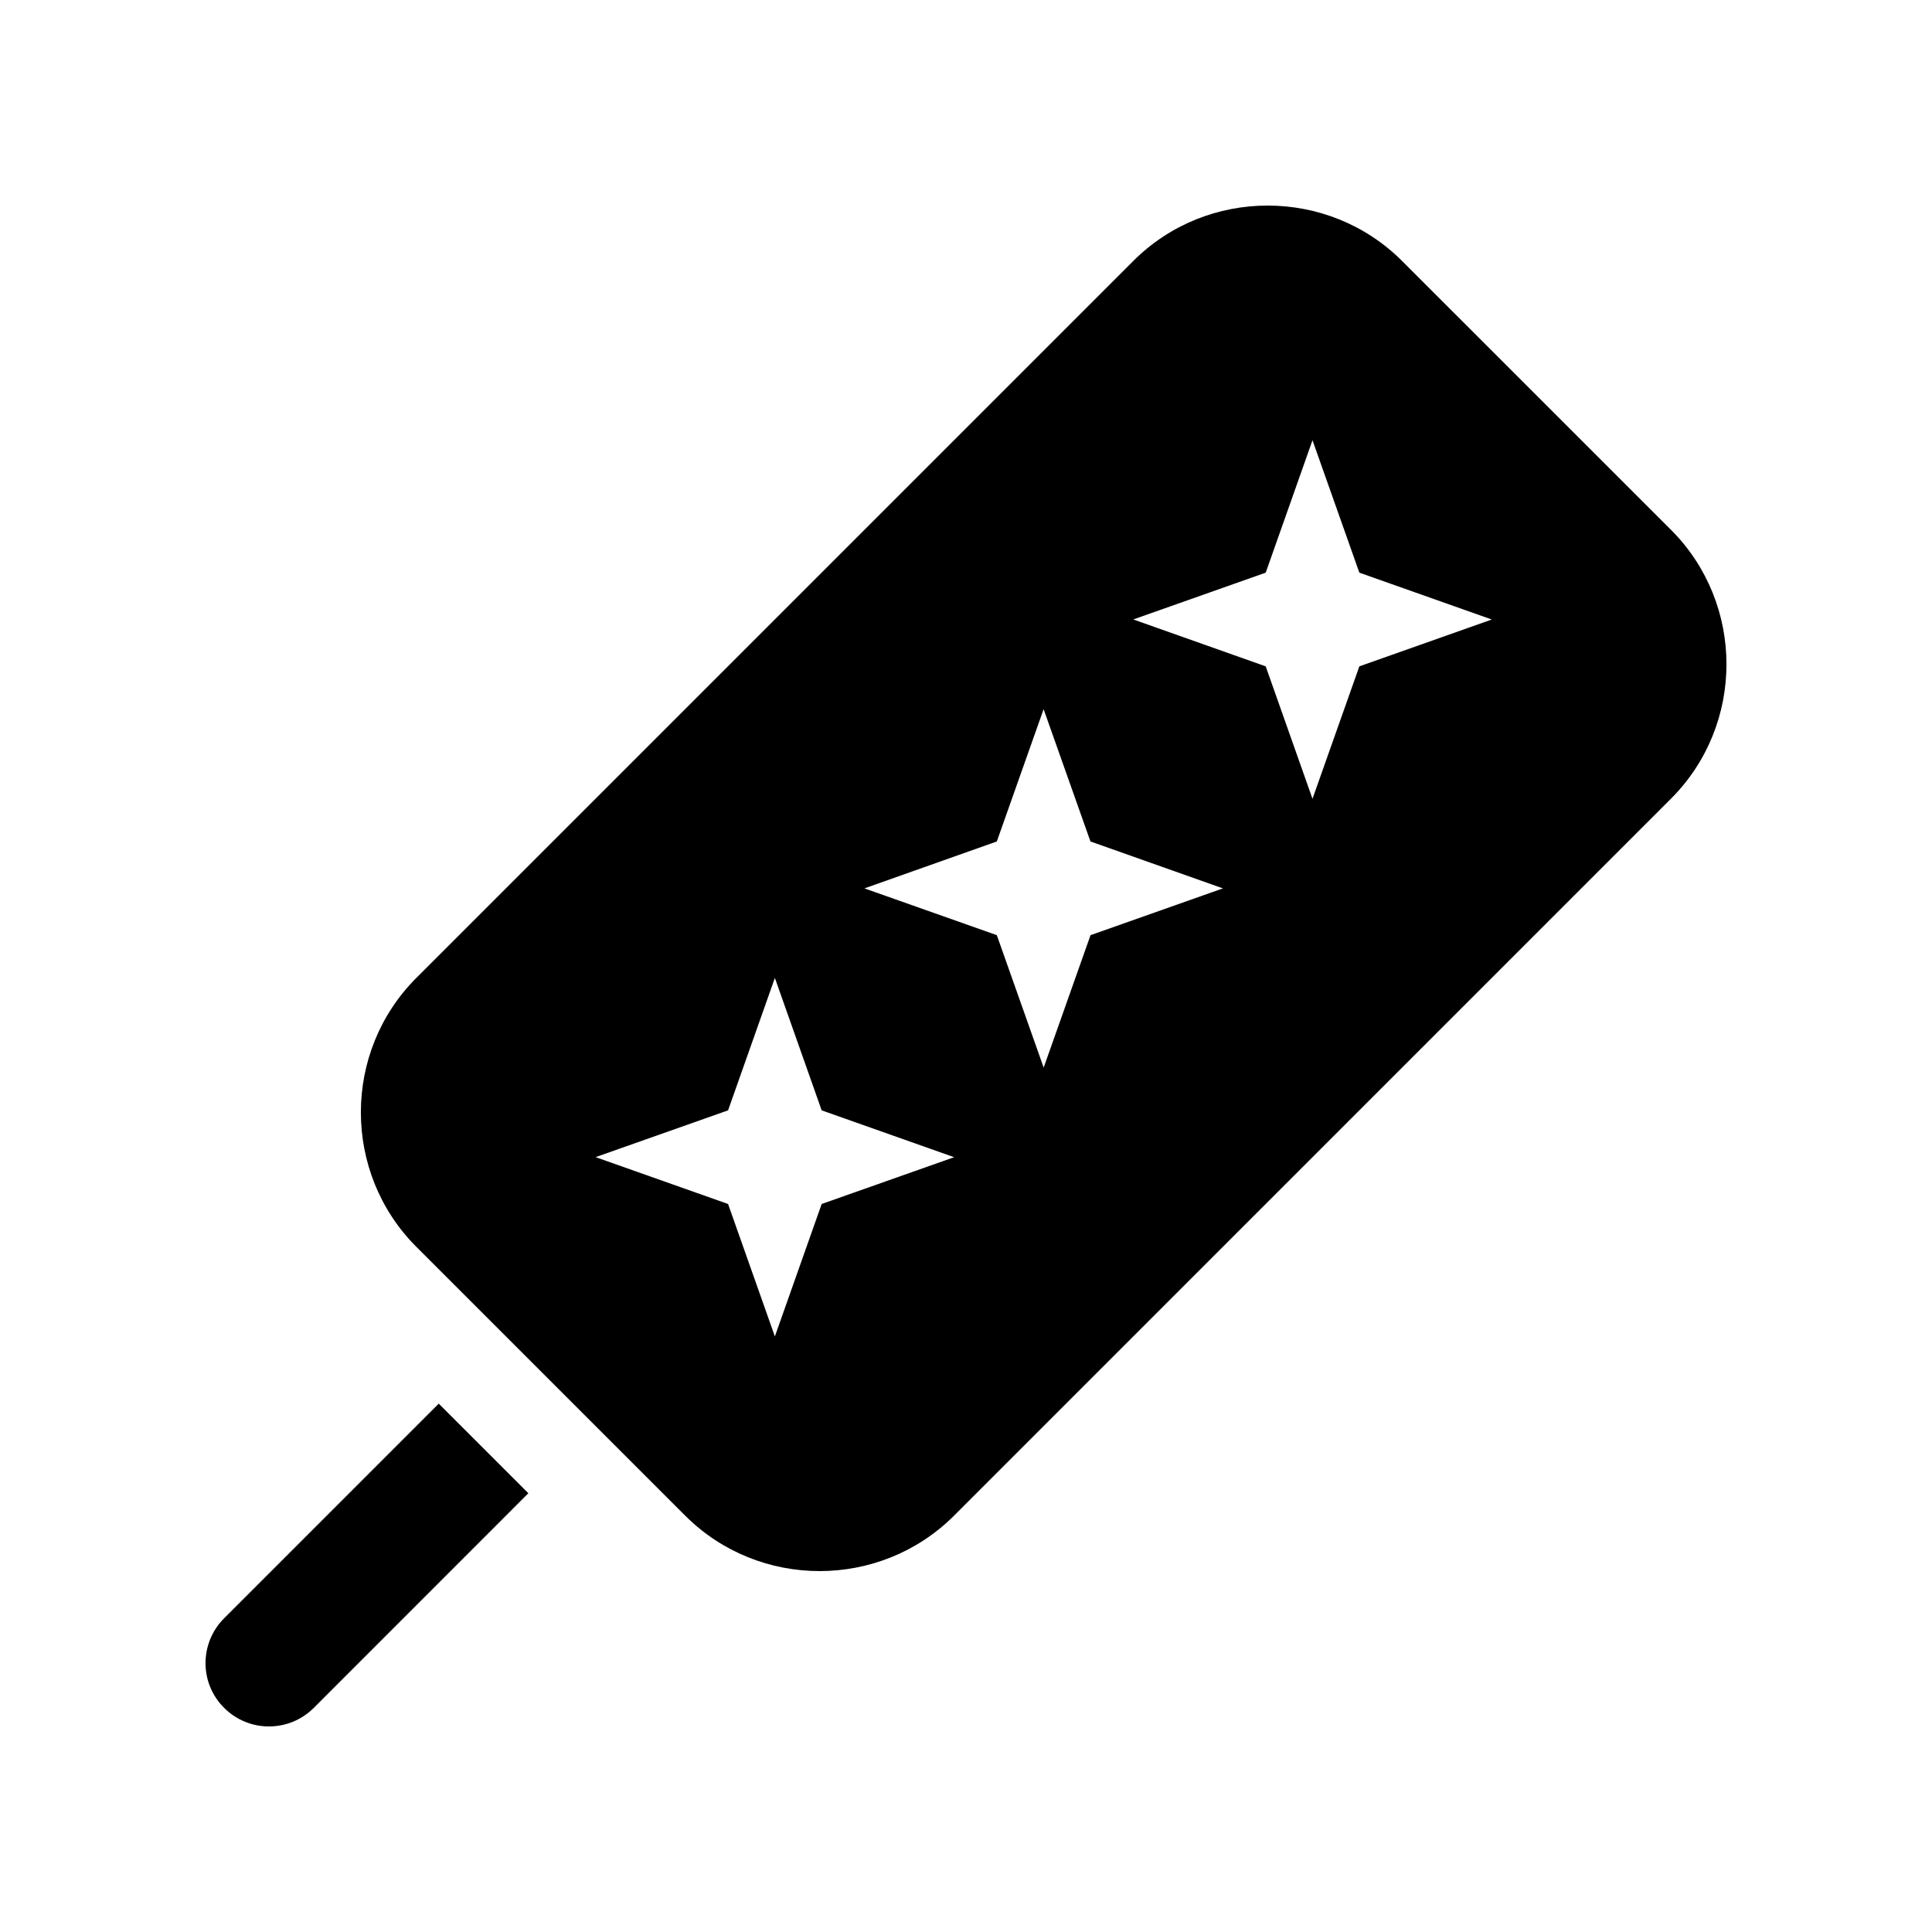 <?xml version="1.0" encoding="UTF-8"?>
<!-- Uploaded to: SVG Repo, www.svgrepo.com, Generator: SVG Repo Mixer Tools -->
<svg fill="#000000" width="800px" height="800px" version="1.1" viewBox="144 144 512 512" xmlns="http://www.w3.org/2000/svg">
 <g>
  <path d="m260.27 515.98-56.871 56.875c-6.559 6.559-6.594 17.207 0 23.75 6.559 6.559 17.191 6.559 23.754 0l56.867-56.883z"/>
  <path d="m586.83 284.41-71.262-71.246c-19.582-19.582-51.676-19.582-71.242 0l-189.99 189.99c-19.598 19.598-19.598 51.66-0.012 71.258l71.25 71.242c19.598 19.602 51.652 19.602 71.27 0l189.98-189.99c19.609-19.598 19.609-51.645 0.008-71.258zm-225.08 178.66-12.402 35.094-12.402-35.094-35.105-12.418 35.105-12.398 12.402-35.094 12.402 35.094 35.105 12.418zm71.25-71.242-12.418 35.09-12.414-35.09-35.082-12.398 35.082-12.434 12.398-35.059 12.414 35.059 35.102 12.434zm71.242-71.238-12.418 35.094-12.398-35.094-35.094-12.43 35.094-12.398 12.398-35.094 12.418 35.094 35.094 12.414z"/>
 </g>
</svg>